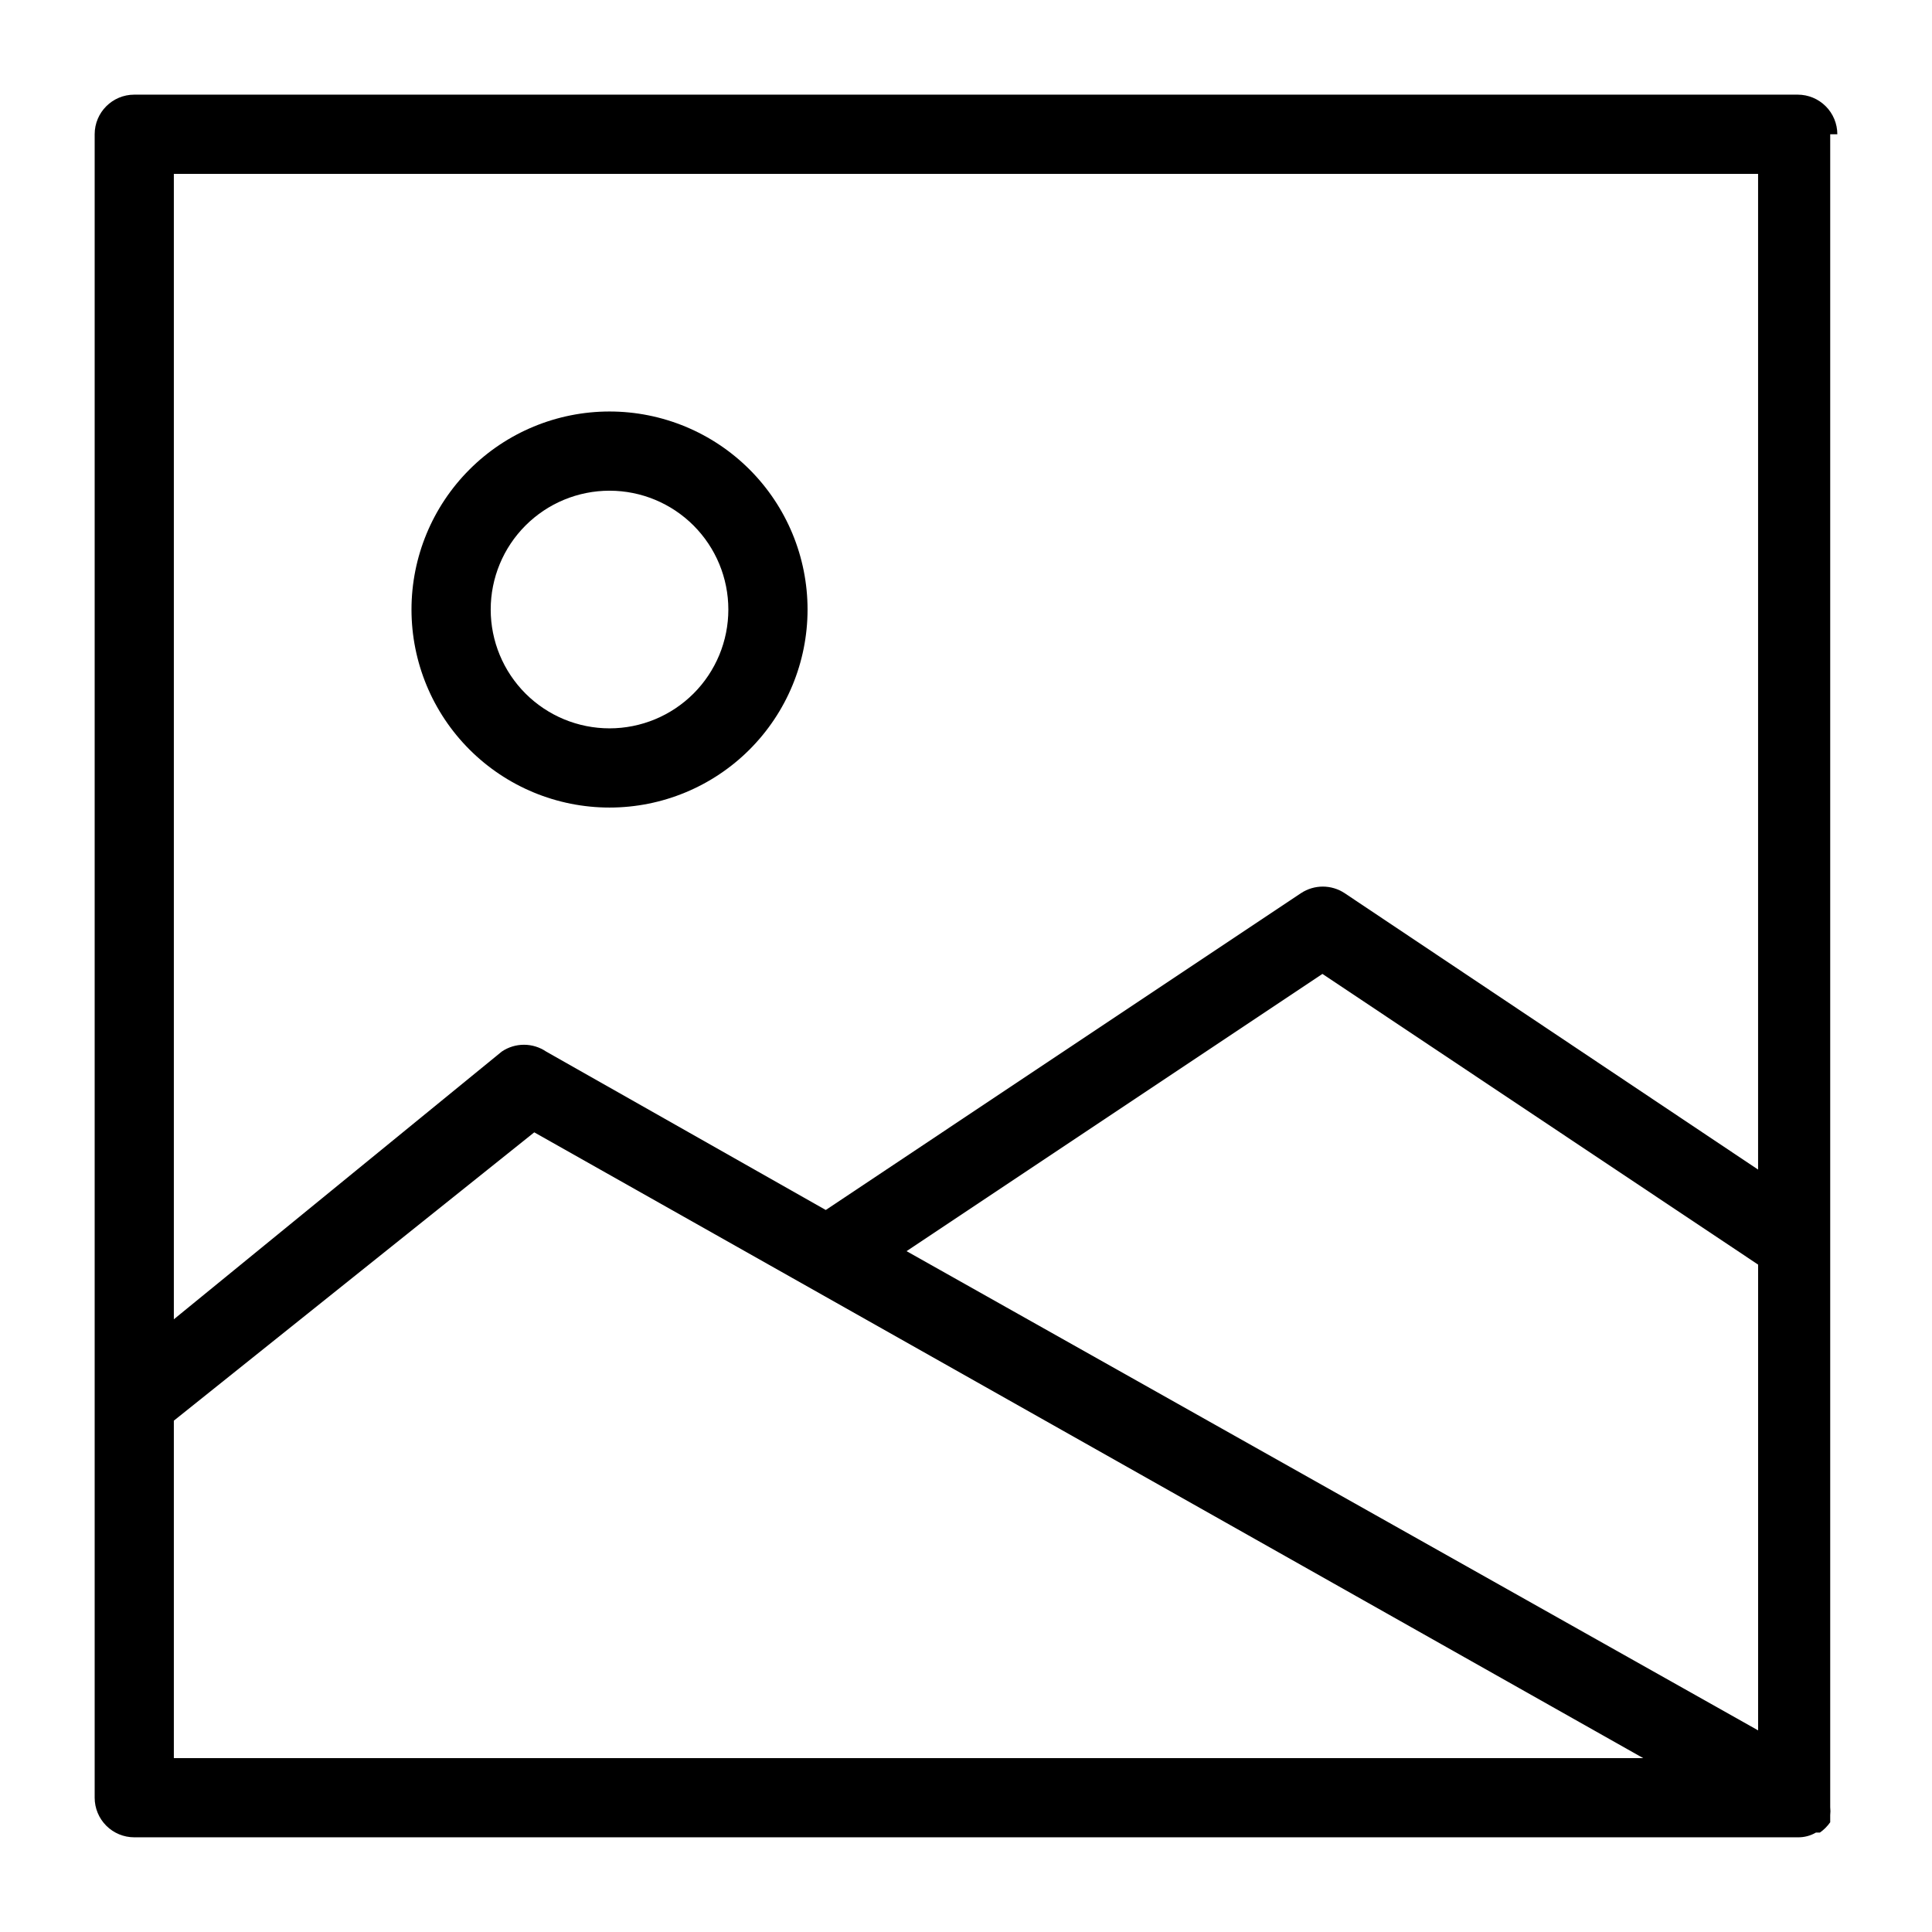 <?xml version="1.0" encoding="UTF-8"?>
<!-- Uploaded to: SVG Repo, www.svgrepo.com, Generator: SVG Repo Mixer Tools -->
<svg fill="#000000" width="800px" height="800px" version="1.1" viewBox="144 144 512 512" xmlns="http://www.w3.org/2000/svg">
 <path d="m630.91 179.58c0-2.785-1.105-5.453-3.074-7.422s-4.637-3.074-7.422-3.074h-440.83c-5.797 0-10.496 4.699-10.496 10.496v440.83c0 2.785 1.105 5.453 3.074 7.422s4.637 3.074 7.422 3.074h440.83c1.695 0.031 3.367-0.402 4.828-1.258h1.051c1.062-0.746 1.984-1.668 2.731-2.731v-1.891 0.004c0.078-0.699 0.078-1.402 0-2.102v-443.35zm-246.66 295.99 110.21-73.473 115.46 77.039v123.43zm225.66-285.49v263.87l-109.58-73.262c-3.504-2.309-8.043-2.309-11.543 0l-125.95 83.969-74.102-41.984c-3.551-2.402-8.207-2.402-11.758 0l-86.906 70.953v-303.55zm-419.84 330.41 95.512-76.41 293.89 165.84h-389.4zm115.46-162.48c13.918 0 27.266-5.531 37.109-15.371 9.84-9.844 15.371-23.191 15.371-37.109 0-13.918-5.531-27.27-15.371-37.109-9.844-9.844-23.191-15.371-37.109-15.371-13.918 0-27.27 5.527-37.109 15.371-9.844 9.84-15.371 23.191-15.371 37.109 0 13.918 5.527 27.266 15.371 37.109 9.84 9.84 23.191 15.371 37.109 15.371zm0-83.969c8.352 0 16.359 3.316 22.266 9.223 5.902 5.906 9.223 13.914 9.223 22.266 0 8.352-3.32 16.359-9.223 22.266-5.906 5.902-13.914 9.223-22.266 9.223-8.352 0-16.359-3.32-22.266-9.223-5.906-5.906-9.223-13.914-9.223-22.266 0-8.352 3.316-16.359 9.223-22.266s13.914-9.223 22.266-9.223z"/>
</svg>